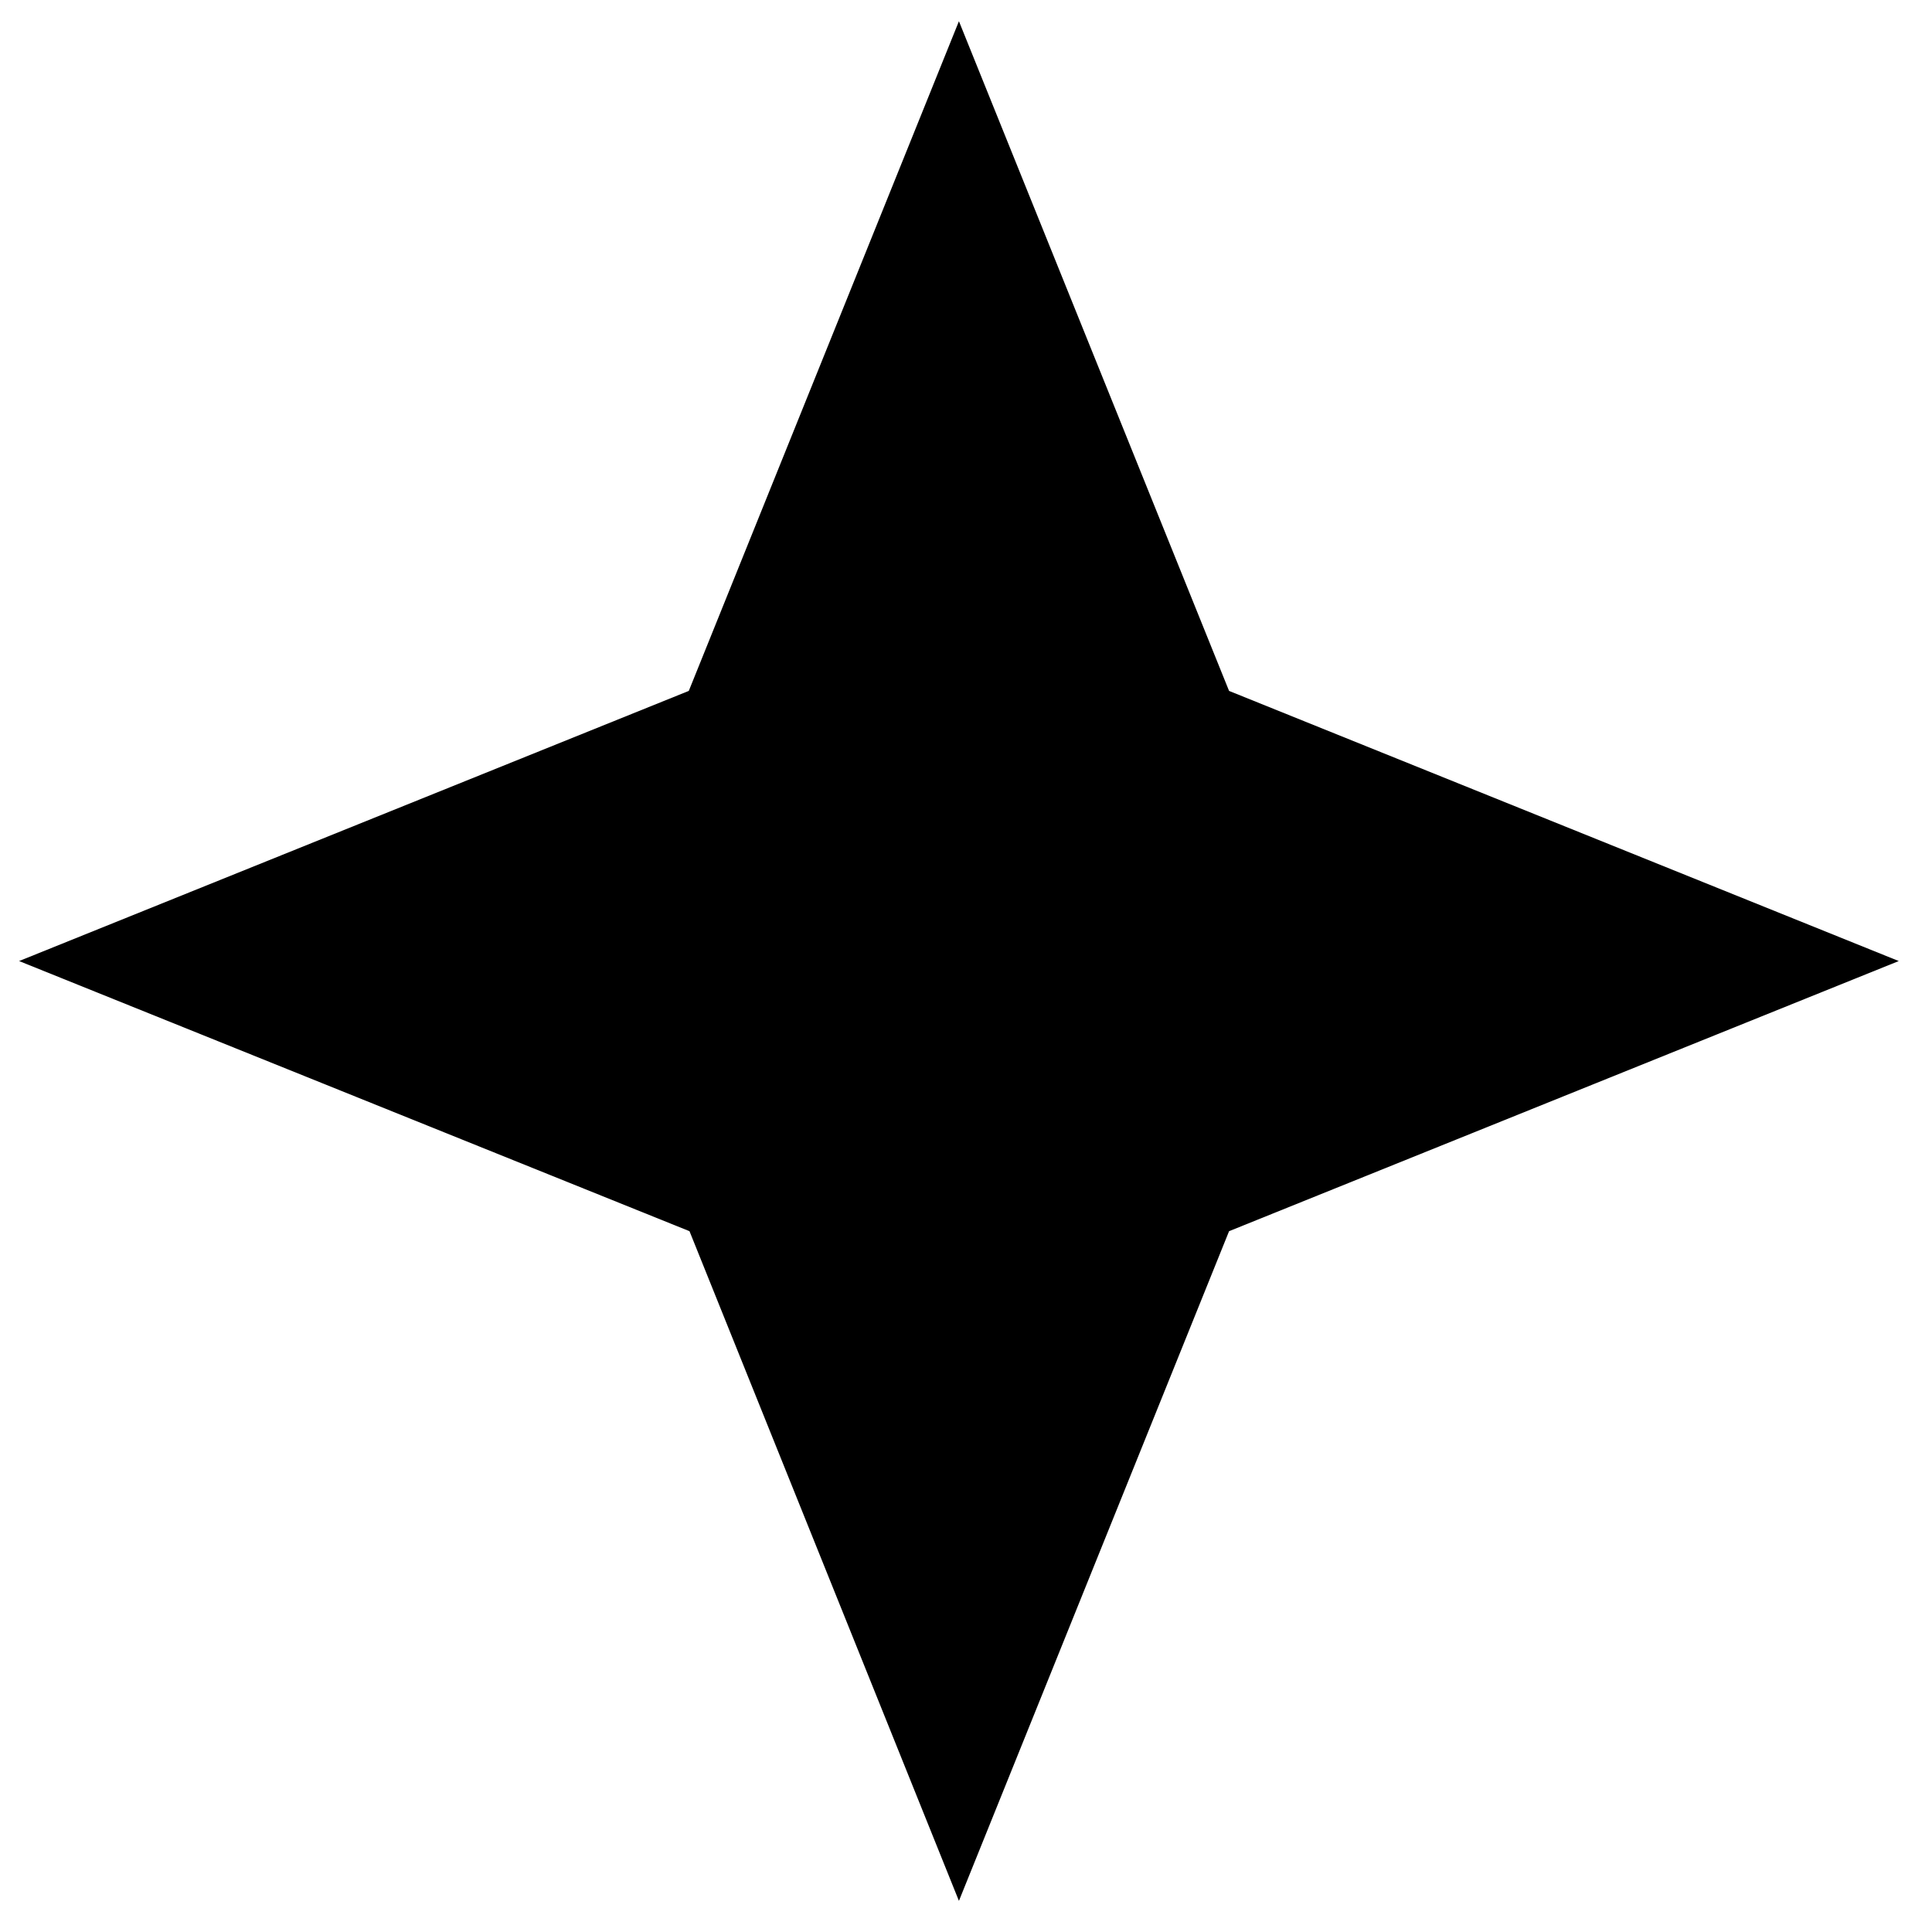 <?xml version="1.0" encoding="UTF-8"?> <!-- Generator: Adobe Illustrator 21.1.0, SVG Export Plug-In . SVG Version: 6.00 Build 0) --> <svg xmlns="http://www.w3.org/2000/svg" xmlns:xlink="http://www.w3.org/1999/xlink" id="Слой_1" x="0px" y="0px" viewBox="0 0 273.2 273.2" style="enable-background:new 0 0 273.2 273.2;" xml:space="preserve"> <g> <polygon points="268.5,135.9 173.8,174.1 135.6,268.8 97.5,174.1 2.7,135.9 97.4,97.7 135.6,3 173.8,97.7 "></polygon> </g> </svg> 